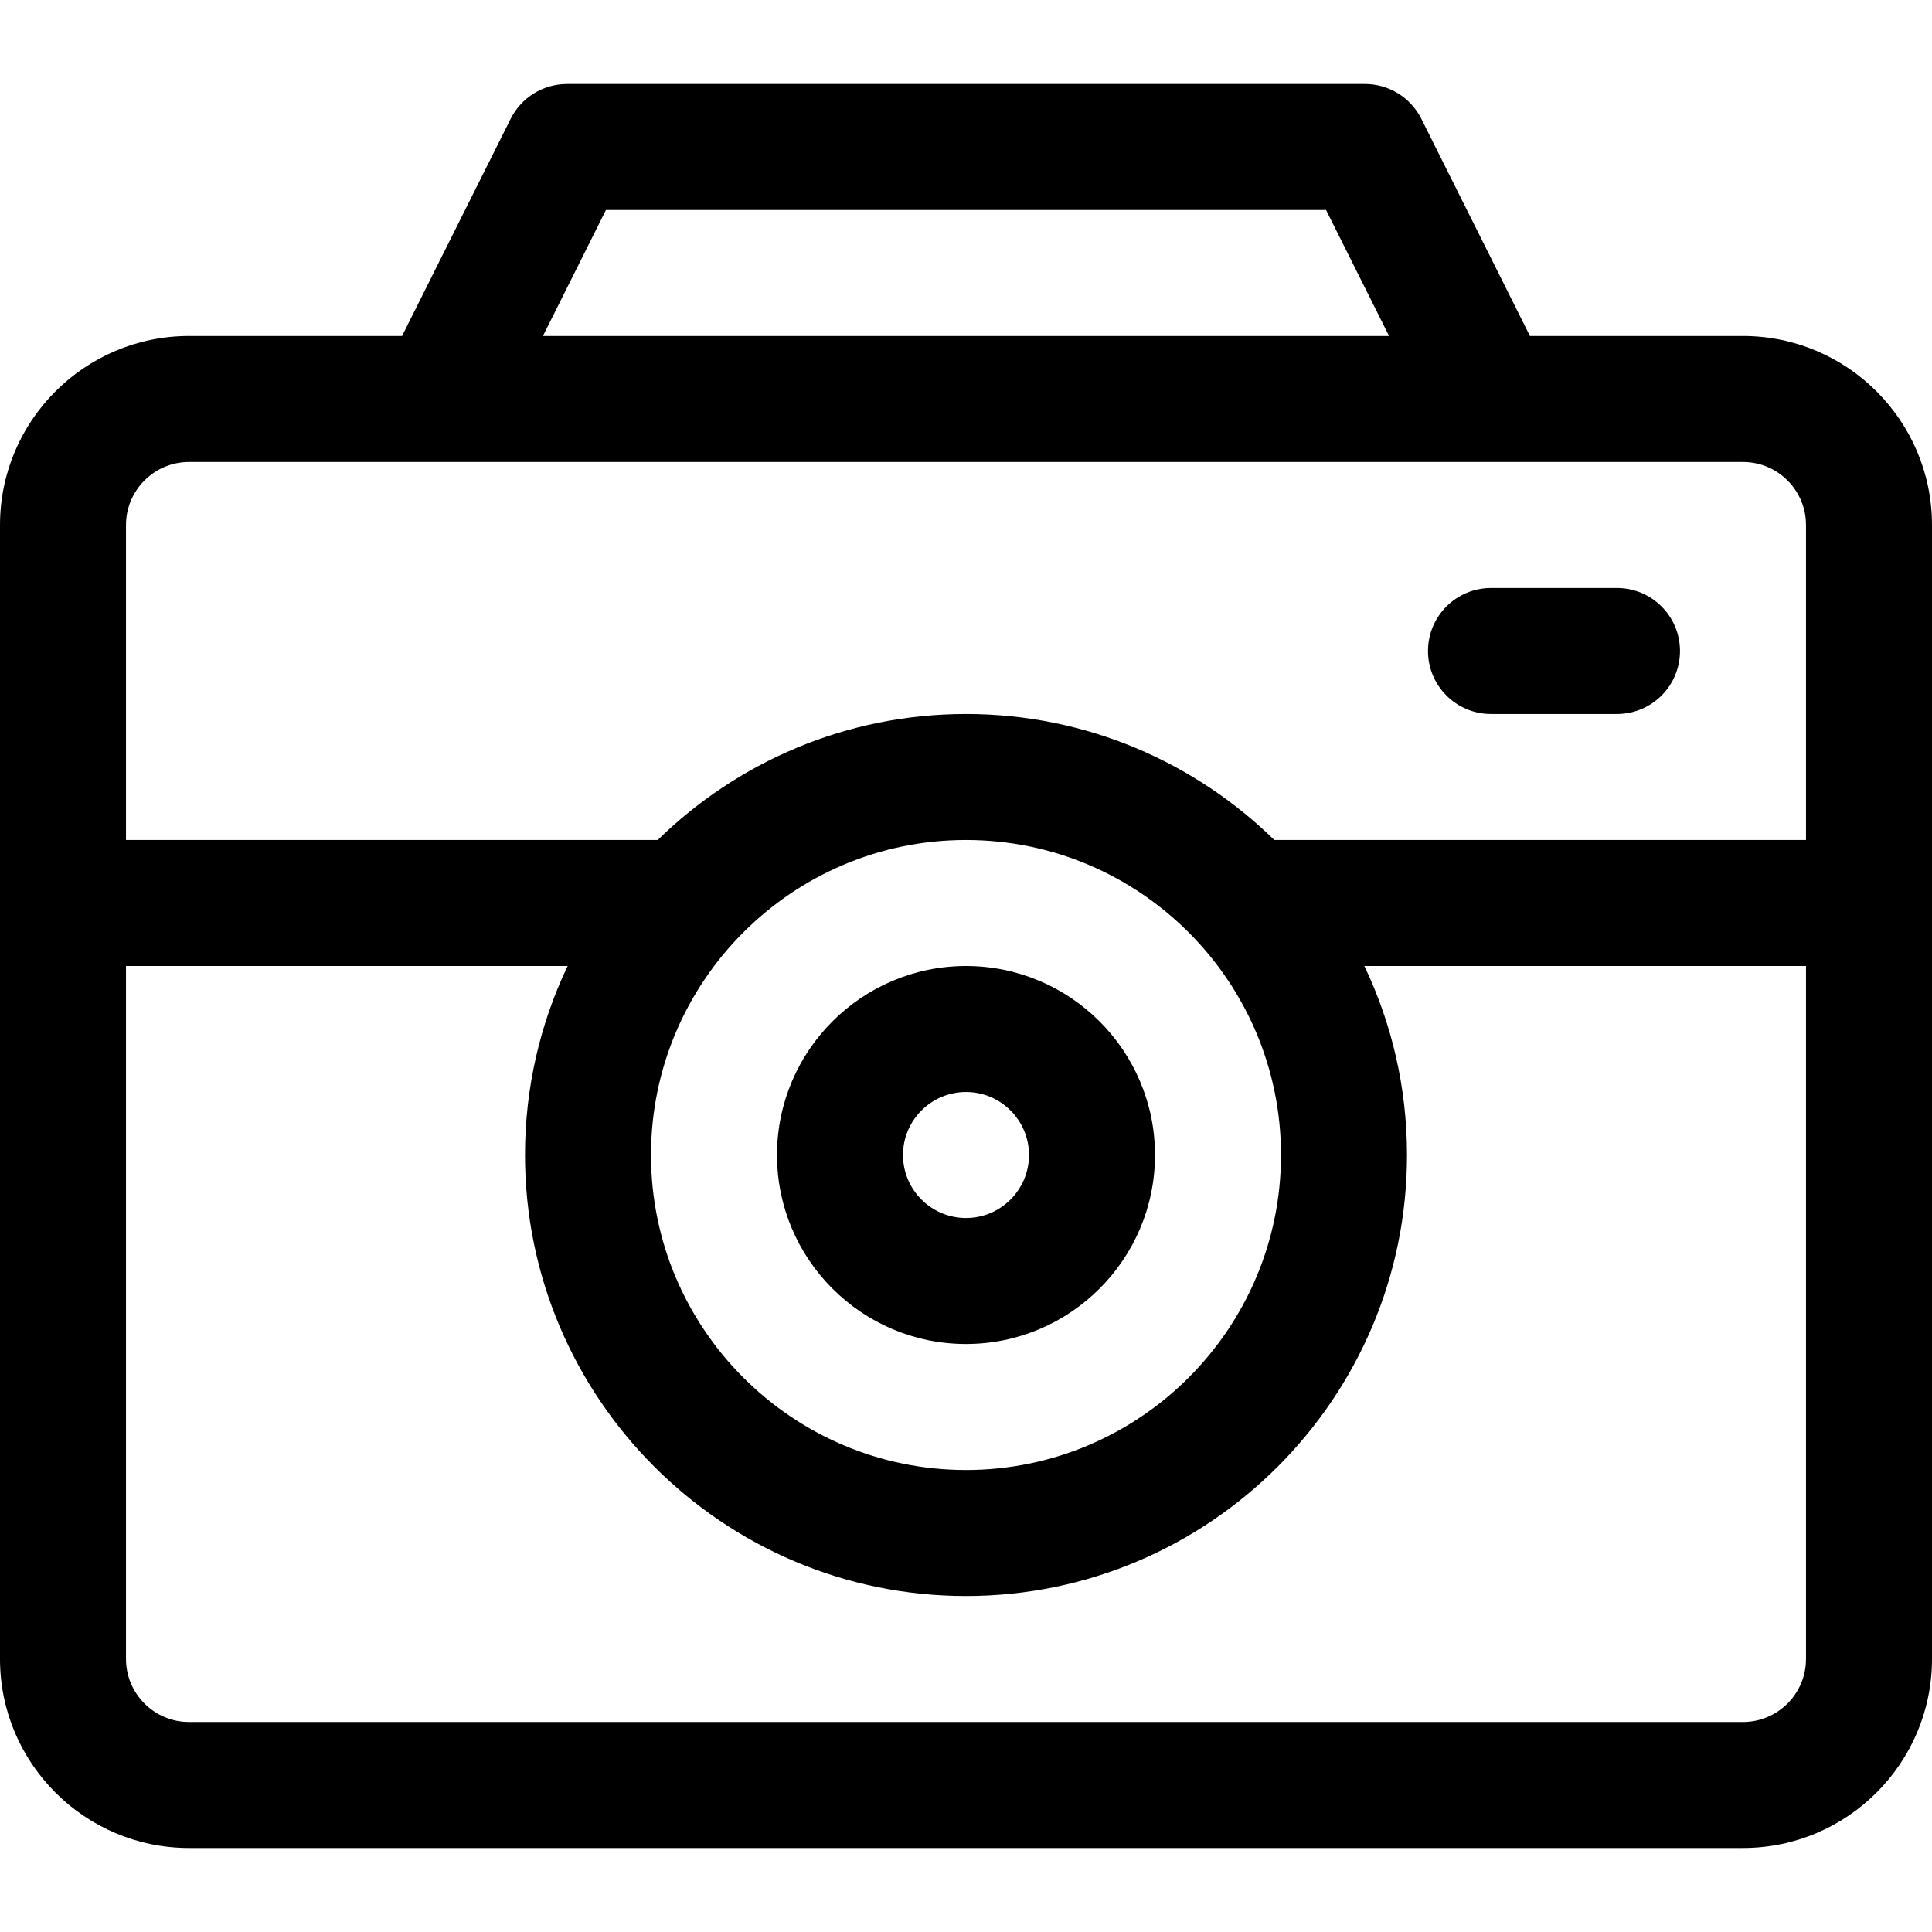 <?xml version="1.0" encoding="iso-8859-1"?>
<!-- Uploaded to: SVG Repo, www.svgrepo.com, Generator: SVG Repo Mixer Tools -->
<svg fill="#000000" height="800px" width="800px" version="1.1" id="Layer_1" xmlns="http://www.w3.org/2000/svg" xmlns:xlink="http://www.w3.org/1999/xlink" 
	 viewBox="0 0 512 512" xml:space="preserve">
<g>
	<g>
		<path d="M256,256c-27.618,0-50.087,22.469-50.087,50.087c0,27.618,22.469,50.087,50.087,50.087
			c27.618,0,50.087-22.469,50.087-50.087C306.087,278.469,283.618,256,256,256z M256,322.783c-9.206,0-16.696-7.49-16.696-16.696
			c0-9.206,7.49-16.696,16.696-16.696c9.206,0,16.696,7.49,16.696,16.696C272.696,315.293,265.206,322.783,256,322.783z"/>
	</g>
</g>
<g>
	<g>
		<path d="M428.522,155.826H395.13c-9.22,0-16.696,7.475-16.696,16.696s7.475,16.696,16.696,16.696h33.391
			c9.22,0,16.696-7.475,16.696-16.696S437.742,155.826,428.522,155.826z"/>
	</g>
</g>
<g>
	<g>
		<path d="M461.913,89.043h-56.464L376.673,31.49c-2.829-5.656-8.609-9.229-14.934-9.229H150.261
			c-6.324,0-12.104,3.573-14.934,9.229l-28.777,57.553H50.087C22.469,89.043,0,111.512,0,139.13v300.522
			c0,27.618,22.469,50.087,50.087,50.087h411.826c27.618,0,50.087-22.469,50.087-50.087V139.13
			C512,111.512,489.531,89.043,461.913,89.043z M160.58,55.652h190.841l16.696,33.391H143.884L160.58,55.652z M478.609,439.652
			c0,9.206-7.49,16.696-16.696,16.696H50.087c-9.206,0-16.696-7.49-16.696-16.696V256h117.031
			c-7.235,15.19-11.292,32.173-11.292,50.087c0,64.442,52.428,116.87,116.87,116.87s116.87-52.428,116.87-116.87
			c0-17.914-4.057-34.897-11.292-50.087h117.031V439.652z M172.522,306.087c0-46.03,37.448-83.478,83.478-83.478
			s83.478,37.448,83.478,83.478S302.03,389.565,256,389.565S172.522,352.117,172.522,306.087z M478.609,222.609H337.702
			c-21.088-20.643-49.931-33.391-81.702-33.391c-31.771,0-60.614,12.749-81.702,33.391H33.391V139.13
			c0-9.206,7.49-16.696,16.696-16.696c15.589,0,396.091,0,411.826,0c9.206,0,16.696,7.49,16.696,16.696V222.609z"/>
	</g>
</g>
</svg>